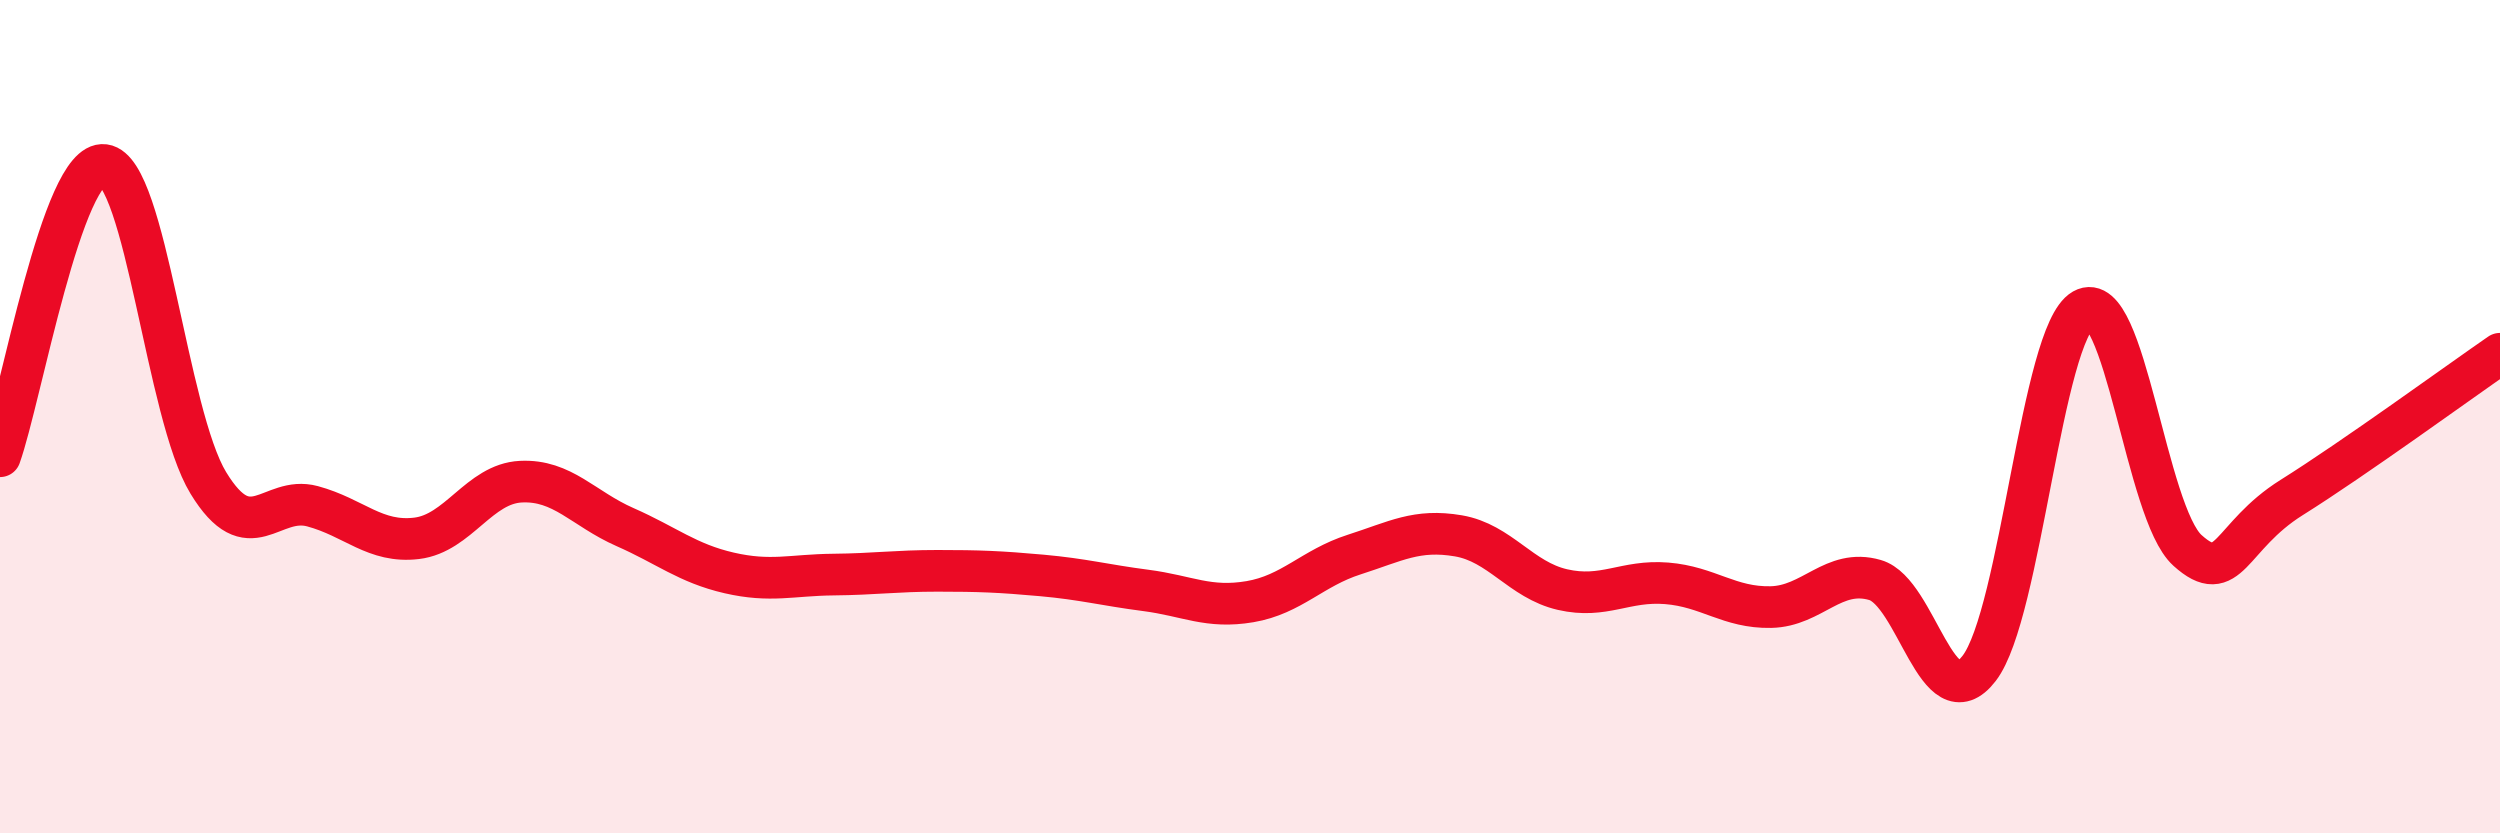 
    <svg width="60" height="20" viewBox="0 0 60 20" xmlns="http://www.w3.org/2000/svg">
      <path
        d="M 0,10.95 C 0.5,9.55 1.5,3.83 2.5,3.96 C 3.5,4.09 4,9.95 5,11.59 C 6,13.23 6.5,11.88 7.5,12.15 C 8.5,12.42 9,13.04 10,12.92 C 11,12.8 11.5,11.61 12.5,11.56 C 13.5,11.51 14,12.21 15,12.65 C 16,13.09 16.5,13.52 17.5,13.75 C 18.5,13.98 19,13.8 20,13.79 C 21,13.78 21.5,13.7 22.5,13.7 C 23.5,13.7 24,13.72 25,13.81 C 26,13.9 26.5,14.04 27.5,14.17 C 28.5,14.3 29,14.61 30,14.44 C 31,14.27 31.5,13.63 32.5,13.31 C 33.5,12.99 34,12.69 35,12.86 C 36,13.03 36.5,13.92 37.5,14.15 C 38.5,14.38 39,13.92 40,14 C 41,14.08 41.5,14.59 42.5,14.57 C 43.5,14.55 44,13.63 45,13.92 C 46,14.21 46.5,17.34 47.5,16.04 C 48.5,14.74 49,8 50,7.43 C 51,6.86 51.5,12.31 52.5,13.21 C 53.5,14.11 53.5,12.88 55,11.94 C 56.5,11 59,9.18 60,8.49L60 20L0 20Z"
        fill="#EB0A25"
        opacity="0.1"
        stroke-linecap="round"
        stroke-linejoin="round"
      />
      <path
        d="M 0,10.95 C 0.5,9.55 1.5,3.83 2.5,3.96 C 3.5,4.09 4,9.95 5,11.59 C 6,13.23 6.5,11.88 7.5,12.15 C 8.5,12.42 9,13.04 10,12.92 C 11,12.8 11.5,11.61 12.5,11.56 C 13.5,11.51 14,12.21 15,12.65 C 16,13.09 16.5,13.52 17.5,13.75 C 18.5,13.98 19,13.8 20,13.79 C 21,13.78 21.5,13.7 22.5,13.7 C 23.5,13.7 24,13.72 25,13.81 C 26,13.9 26.5,14.04 27.5,14.17 C 28.5,14.3 29,14.61 30,14.44 C 31,14.27 31.5,13.63 32.5,13.31 C 33.5,12.99 34,12.69 35,12.86 C 36,13.03 36.5,13.92 37.5,14.15 C 38.5,14.38 39,13.92 40,14 C 41,14.08 41.5,14.59 42.5,14.57 C 43.5,14.55 44,13.63 45,13.92 C 46,14.21 46.5,17.34 47.5,16.04 C 48.5,14.74 49,8 50,7.43 C 51,6.86 51.5,12.31 52.5,13.21 C 53.5,14.11 53.5,12.88 55,11.94 C 56.5,11 59,9.18 60,8.49"
        stroke="#EB0A25"
        stroke-width="1"
        fill="none"
        stroke-linecap="round"
        stroke-linejoin="round"
      />
    </svg>
  